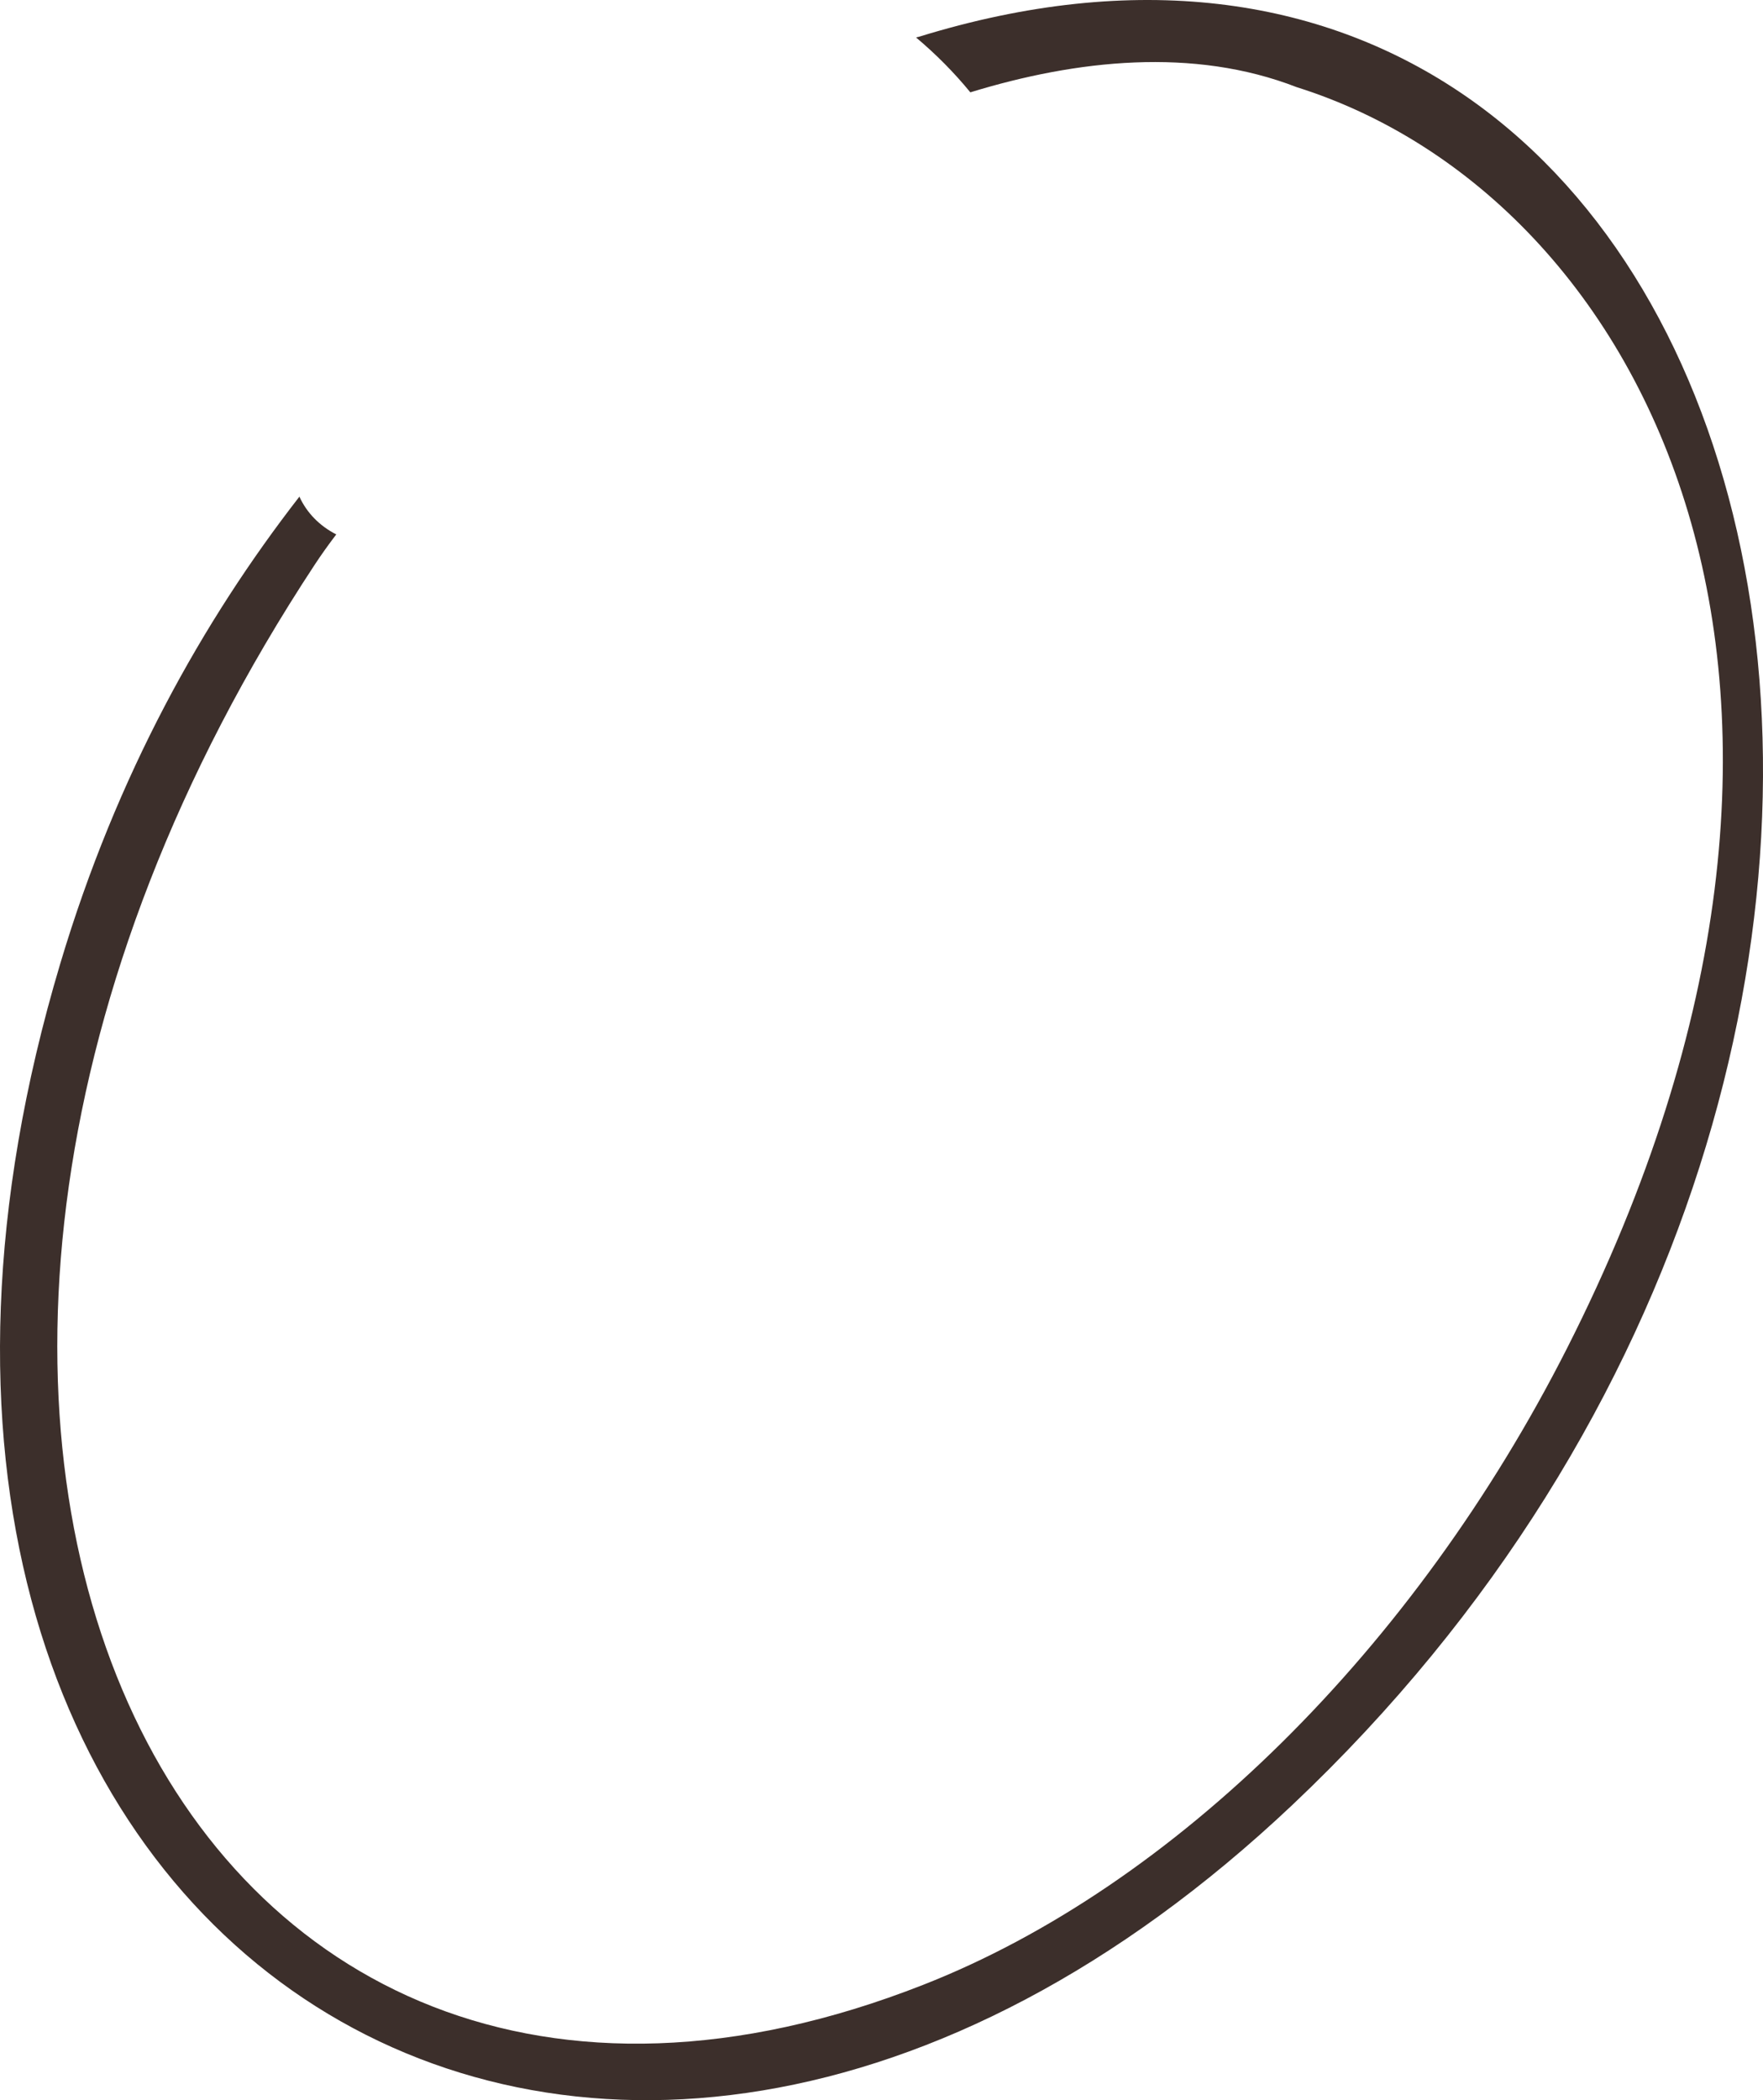 <?xml version="1.0" encoding="utf-8"?>
<svg xmlns="http://www.w3.org/2000/svg" fill="none" height="100%" overflow="visible" preserveAspectRatio="none" style="display: block;" viewBox="0 0 63.659 75.812" width="100%">
<path d="M33.18 1.329C33.165 1.329 33.139 1.336 33.139 1.336L33.079 1.354C33.791 1.953 34.444 2.609 35.037 3.333C38.88 2.155 43.095 1.697 46.824 3.147C59.488 7.132 68.603 24.97 56.581 48.673C51.086 59.507 42.397 68.096 33.332 71.649C6.207 82.299 -8.767 50.964 11.359 20.392C11.59 20.04 11.853 19.671 12.142 19.291C11.531 18.98 11.073 18.503 10.811 17.928C7.33 22.405 4.214 27.959 2.174 34.791C-8.328 69.944 21.292 89.116 46.667 65.152C76.032 37.416 64.618 -8.382 33.178 1.328L33.18 1.329Z" fill="#3C2F2B" id="vector_5"/>
</svg>